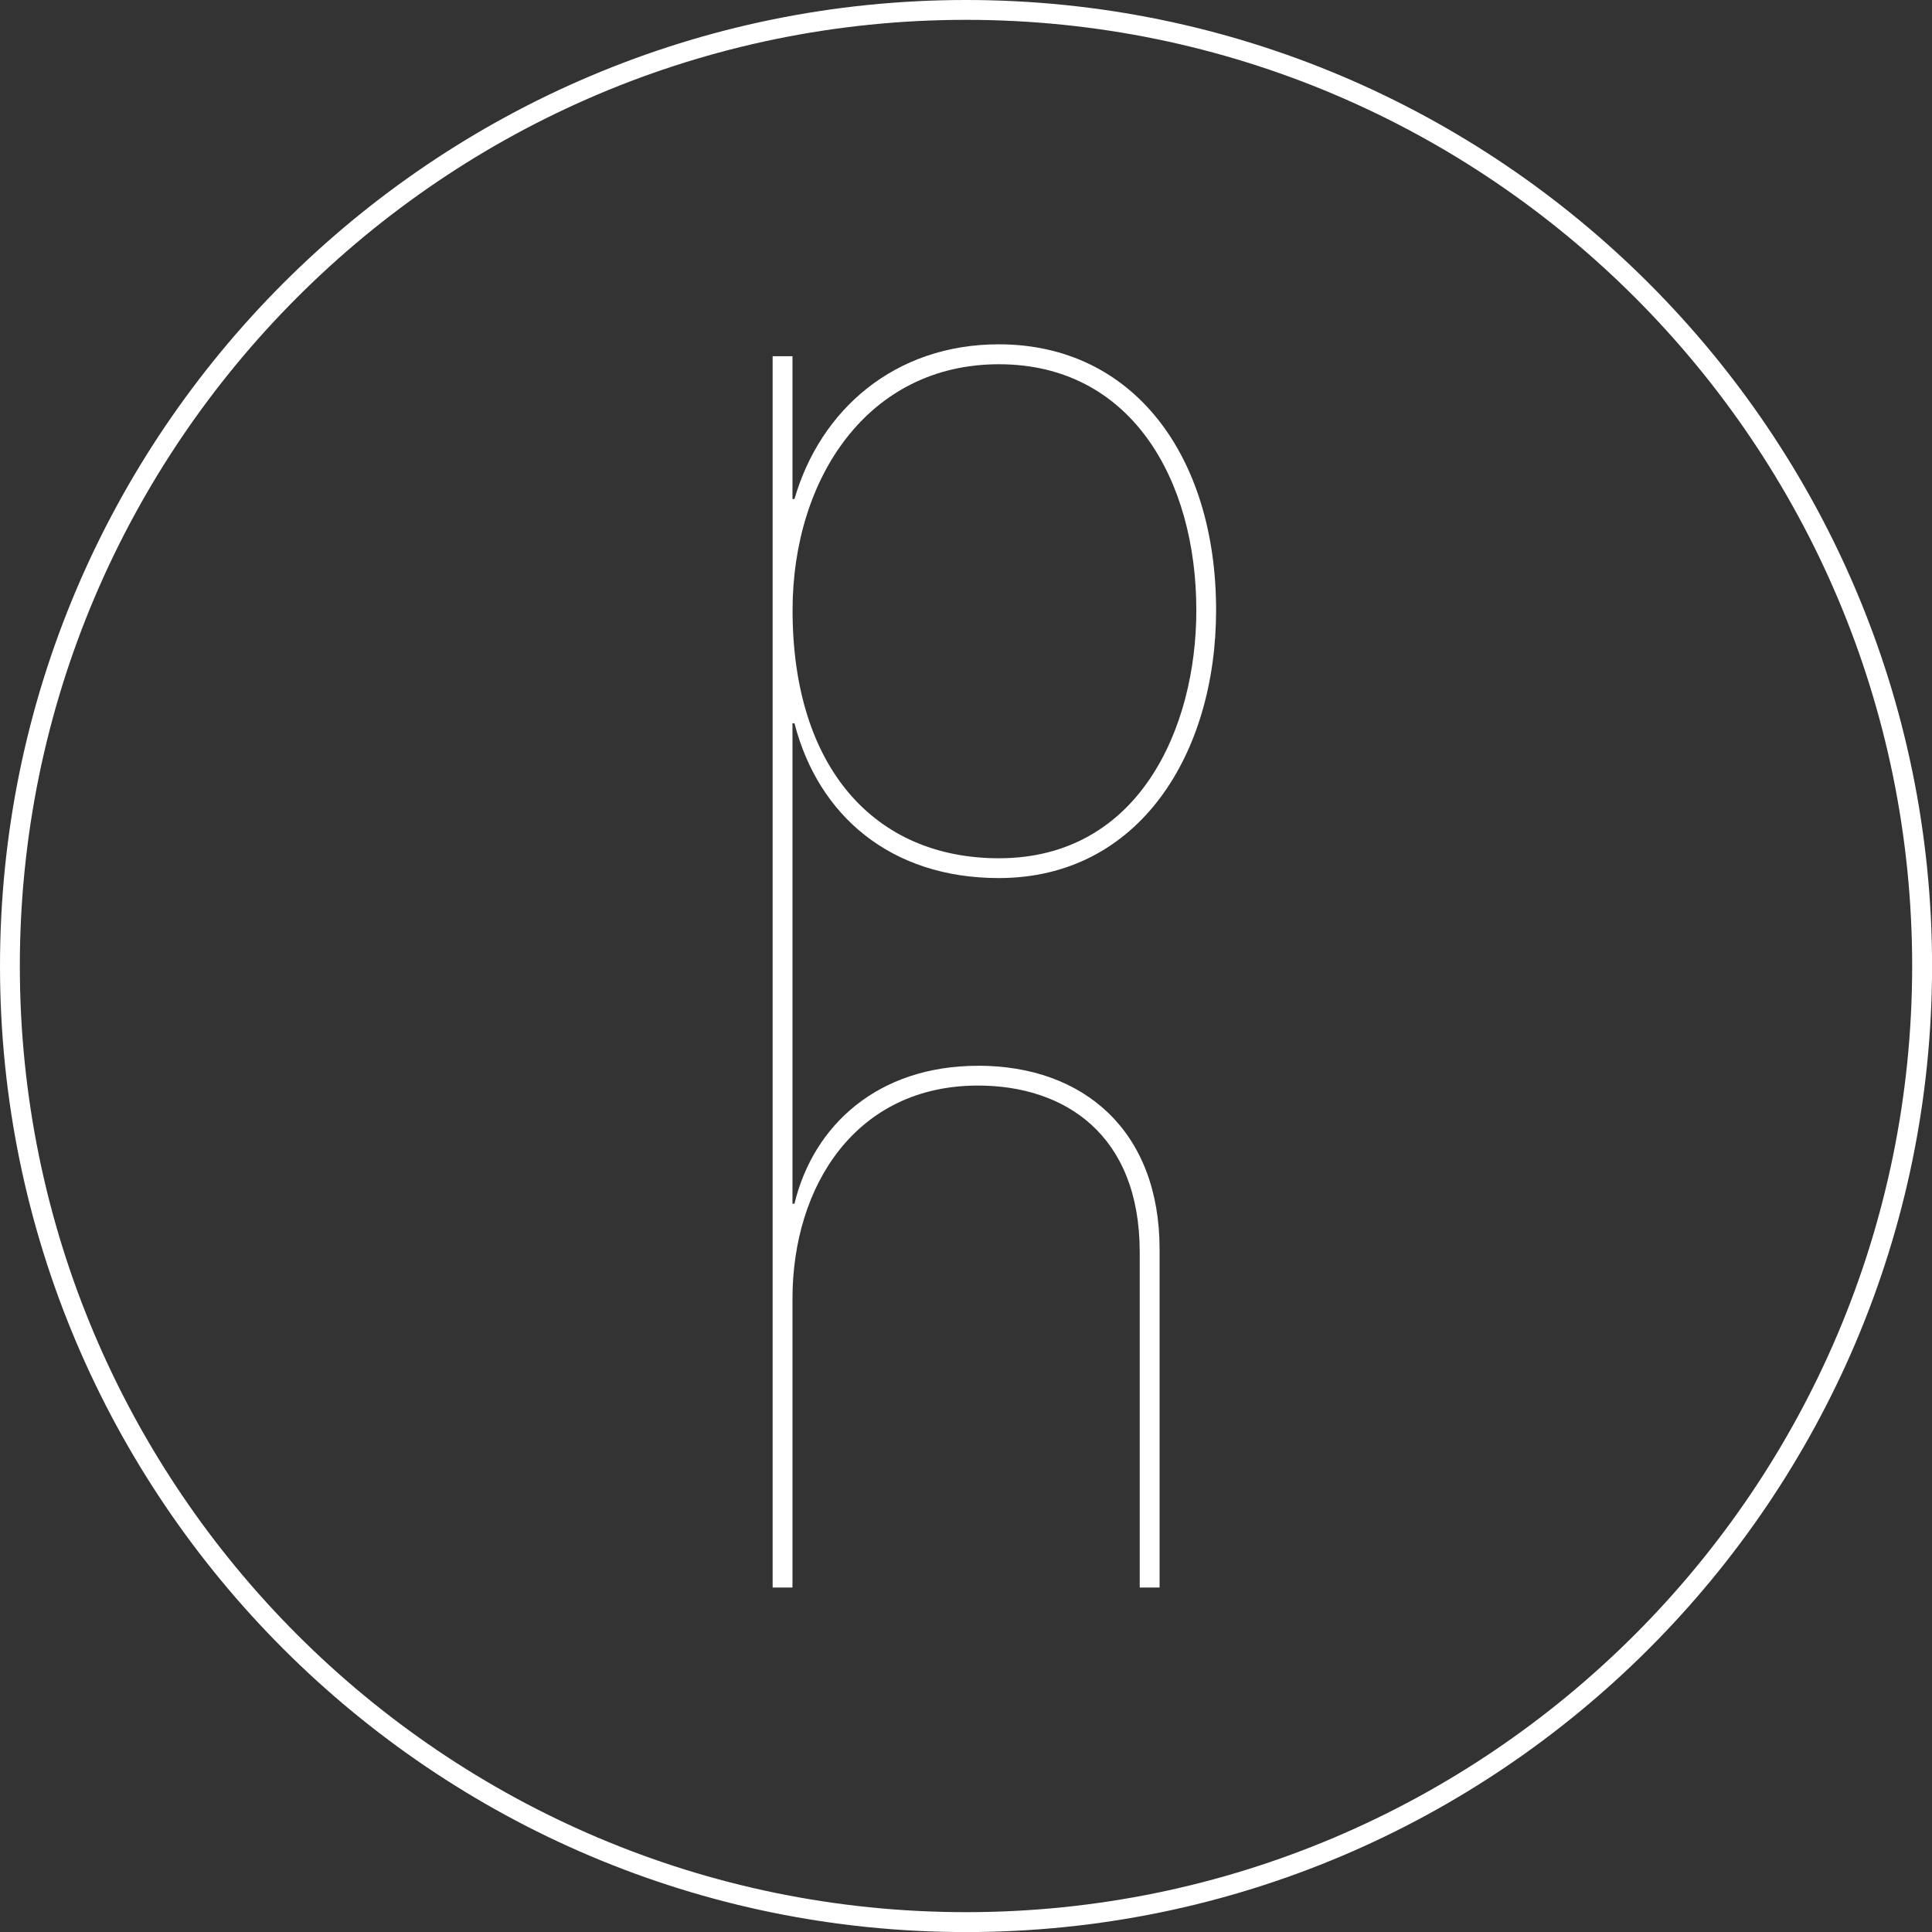 <?xml version="1.0" encoding="UTF-8"?> <svg xmlns="http://www.w3.org/2000/svg" width="60" height="60" viewBox="0 0 60 60" fill="none"><rect x="0" y="0" width="60" height="60" fill="#333333" stroke="none"/><g clip-path="url(#clip0_132_89)"><path d="M30.373 33.099C27.262 33.099 25.26 34.948 24.673 37.382H24.611V22.463H24.673C25.413 25.328 27.661 27.269 31.019 27.269C35.393 27.269 37.767 23.388 37.767 18.95C37.767 14.174 35.211 10.693 31.019 10.693C27.785 10.693 25.474 12.727 24.673 15.498H24.611V11.063H23.995V49.303H24.611V40.338C24.611 36.825 26.584 33.713 30.373 33.713C33.053 33.713 35.395 35.222 35.395 38.888V49.303H36.012V38.797C36.012 35.131 33.67 33.097 30.373 33.097V33.099ZM31.022 11.312C35.119 11.312 37.153 14.884 37.153 18.952C37.153 22.619 35.366 26.654 31.022 26.654C27.17 26.654 24.614 23.851 24.614 18.952C24.614 14.854 26.956 11.312 31.022 11.312Z" fill="white"></path><path d="M30.001 0C13.457 0 0 13.457 0 30.001C0 46.545 13.457 60.002 30.001 60.002C46.545 60.002 60.002 46.545 60.002 30.001C60.002 13.457 46.543 0 30.001 0ZM30.001 59.384C13.797 59.384 0.616 46.203 0.616 30.001C0.616 13.8 13.797 0.616 30.001 0.616C46.205 0.616 59.384 13.797 59.384 29.999C59.384 46.2 46.203 59.384 30.001 59.384Z" fill="white"></path></g><defs><clipPath id="clip0_132_89"><rect width="60" height="60" fill="white"></rect></clipPath></defs></svg> 
